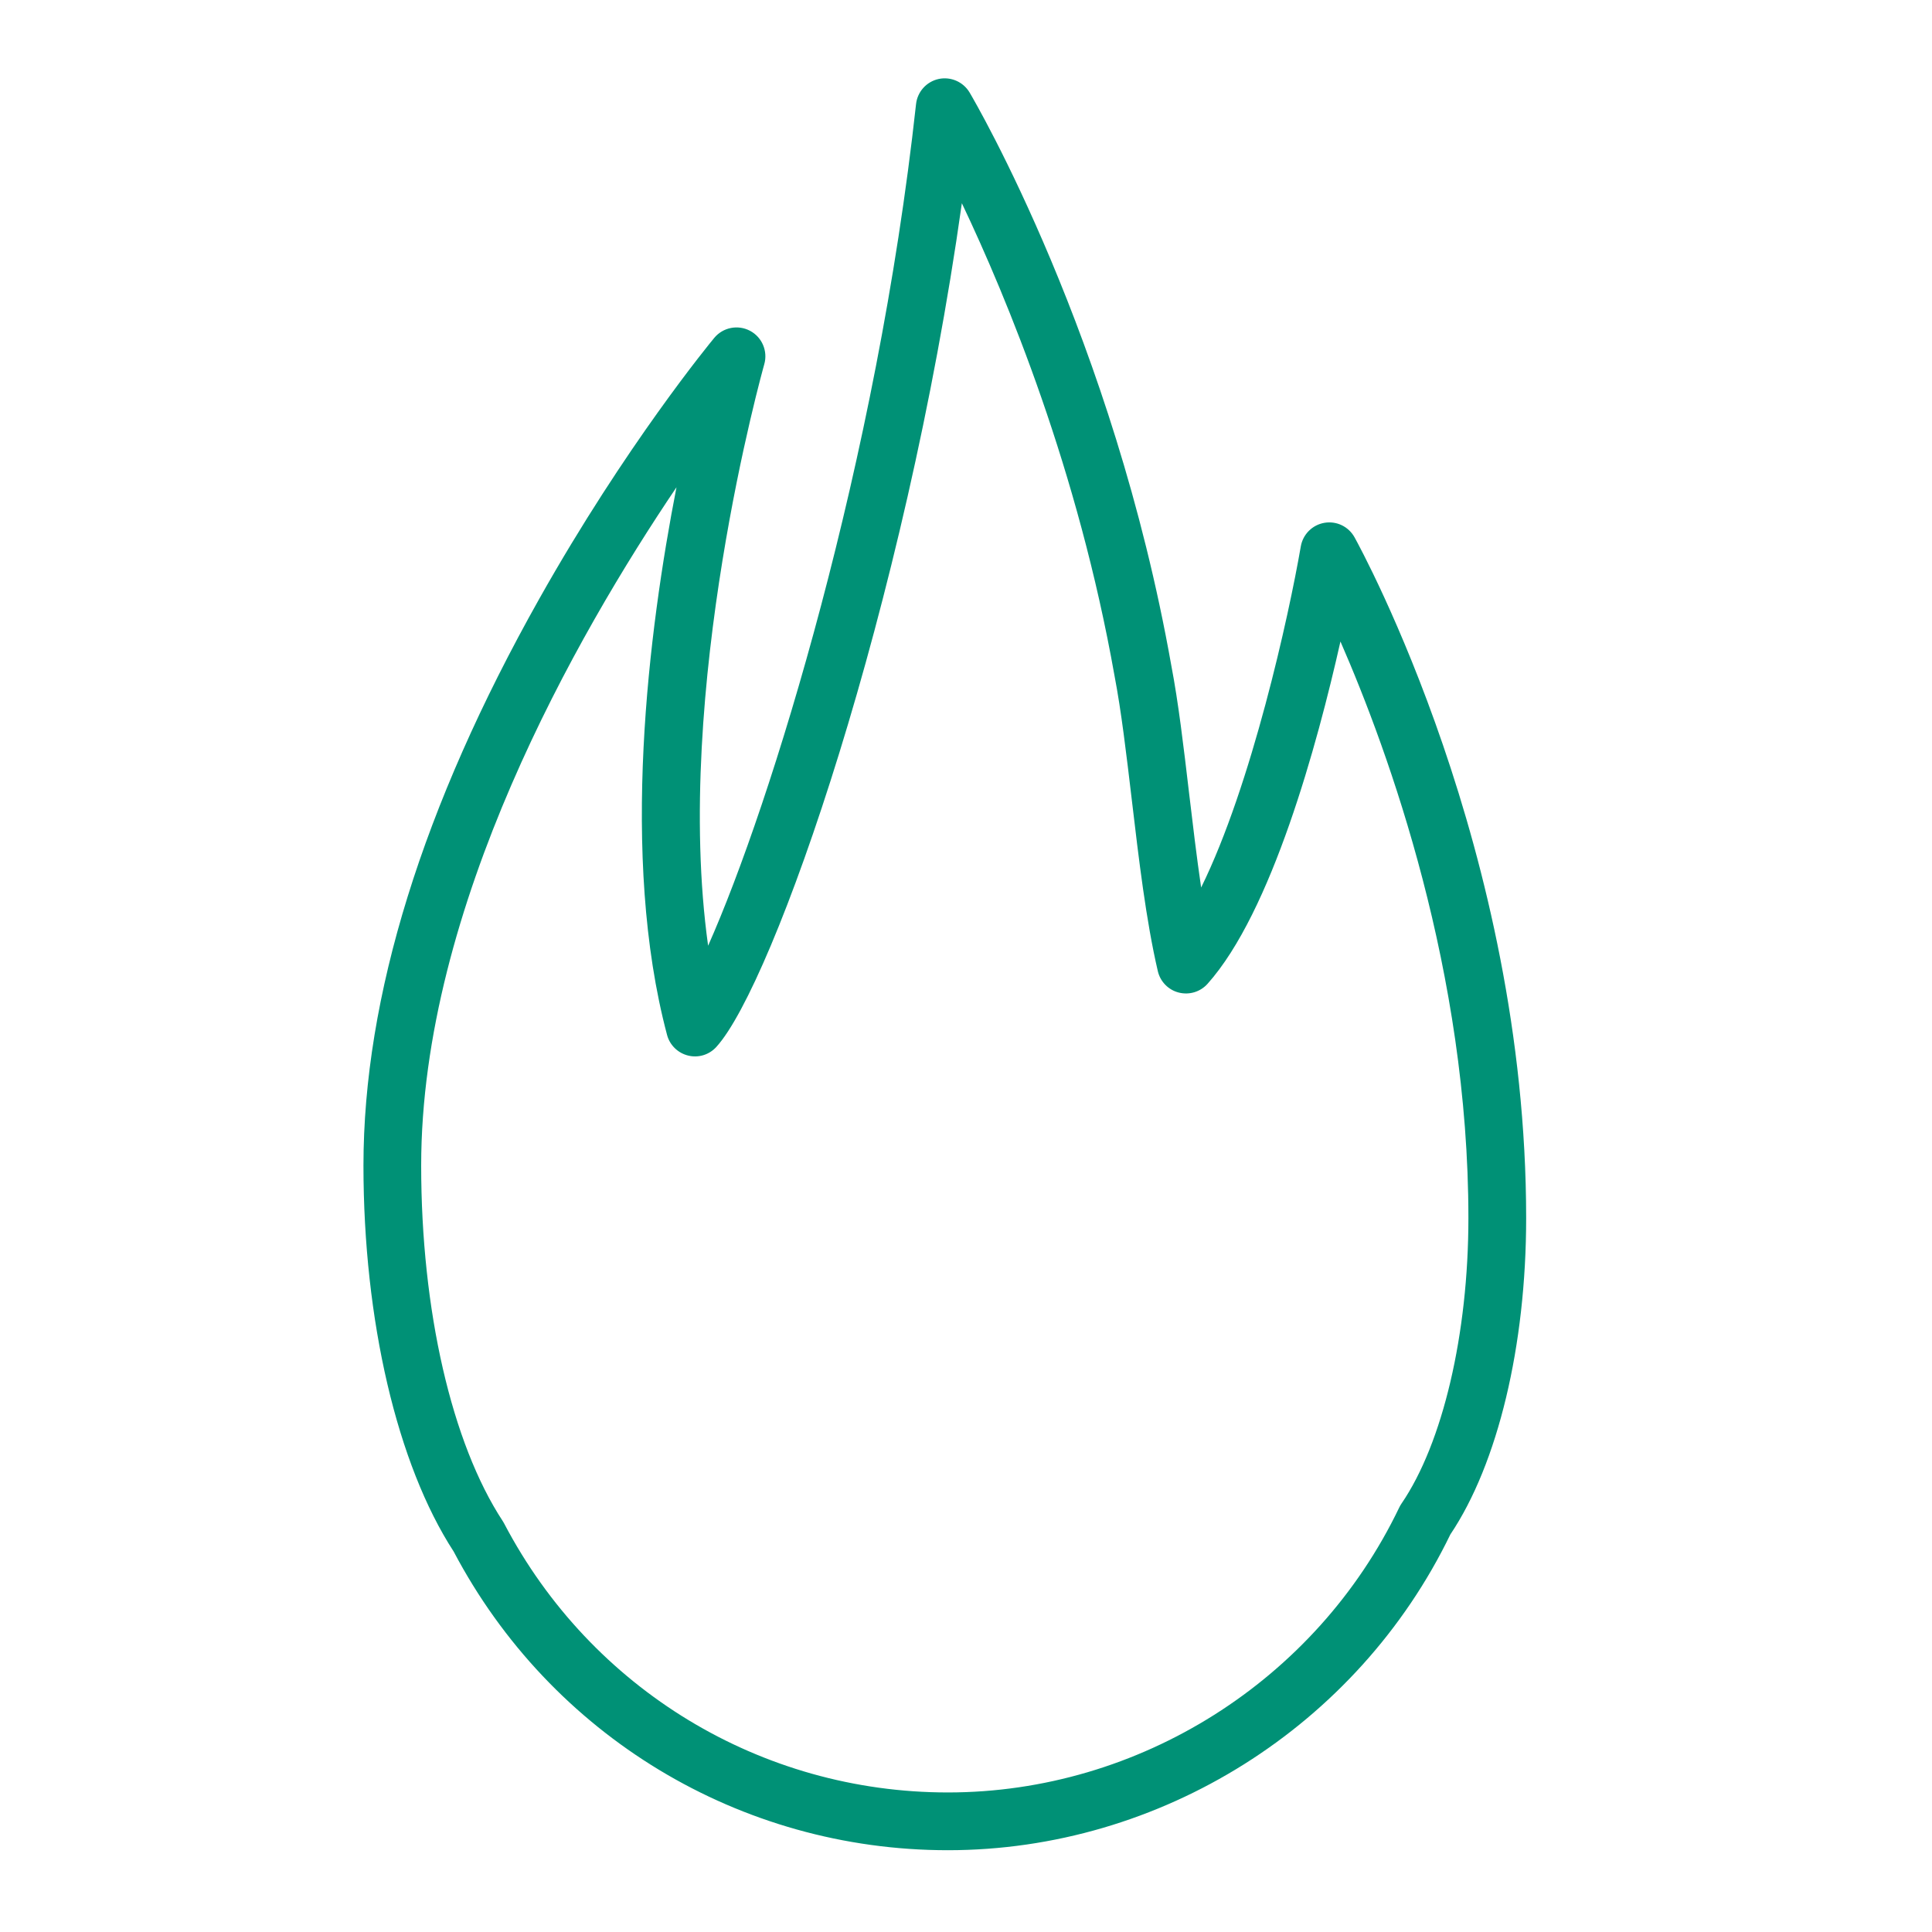 <svg width="48" height="48" viewBox="0 0 48 48" fill="none" xmlns="http://www.w3.org/2000/svg">
<g clip-path="url(#clip0)">
<path d="M33.653 13.349C33.505 13.083 33.209 12.938 32.906 12.989C32.605 13.04 32.37 13.275 32.318 13.575C32.022 15.29 31.096 19.508 29.842 22.05C29.731 21.292 29.635 20.489 29.542 19.701C29.406 18.545 29.277 17.453 29.101 16.535C27.661 8.411 24.235 2.545 24.09 2.299C23.932 2.033 23.622 1.898 23.321 1.962C23.019 2.028 22.793 2.279 22.759 2.586C21.788 11.451 19.157 19.982 17.593 23.496C16.708 17.158 18.963 9.138 18.988 9.05C19.081 8.723 18.933 8.376 18.633 8.218C18.333 8.06 17.963 8.133 17.746 8.394C17.657 8.502 15.542 11.065 13.397 14.879C10.499 20.032 9.03 24.769 9.03 28.956C9.03 32.805 9.867 36.386 11.271 38.547C13.684 43.125 18.386 45.968 23.549 45.968C28.831 45.968 33.725 42.891 36.033 38.124C37.213 36.368 37.917 33.436 37.917 30.262C37.916 21.154 33.827 13.664 33.653 13.349ZM34.818 37.359C34.797 37.389 34.779 37.422 34.763 37.455C32.702 41.755 28.3 44.533 23.549 44.533C18.91 44.533 14.686 41.972 12.525 37.85C12.514 37.83 12.503 37.809 12.49 37.79C11.222 35.856 10.464 32.554 10.464 28.956C10.464 22.534 14.325 15.783 16.807 12.106C16.114 15.661 15.396 21.284 16.573 25.713C16.64 25.966 16.841 26.162 17.096 26.225C17.351 26.289 17.62 26.206 17.796 26.012C19.221 24.451 22.486 15.082 23.897 5.049C25.024 7.418 26.784 11.678 27.691 16.795C27.859 17.672 27.985 18.739 28.119 19.87C28.293 21.345 28.473 22.87 28.766 24.129C28.827 24.389 29.028 24.595 29.287 24.66C29.548 24.726 29.821 24.643 30 24.444C31.593 22.663 32.728 18.496 33.303 15.938C34.507 18.695 36.482 24.151 36.482 30.262C36.482 33.142 35.844 35.861 34.818 37.359Z" fill="#009176"/>
</g>
<defs>
<clipPath id="clip0">
<rect width="48" height="48" fill="white"/>
</clipPath>
</defs>
</svg>